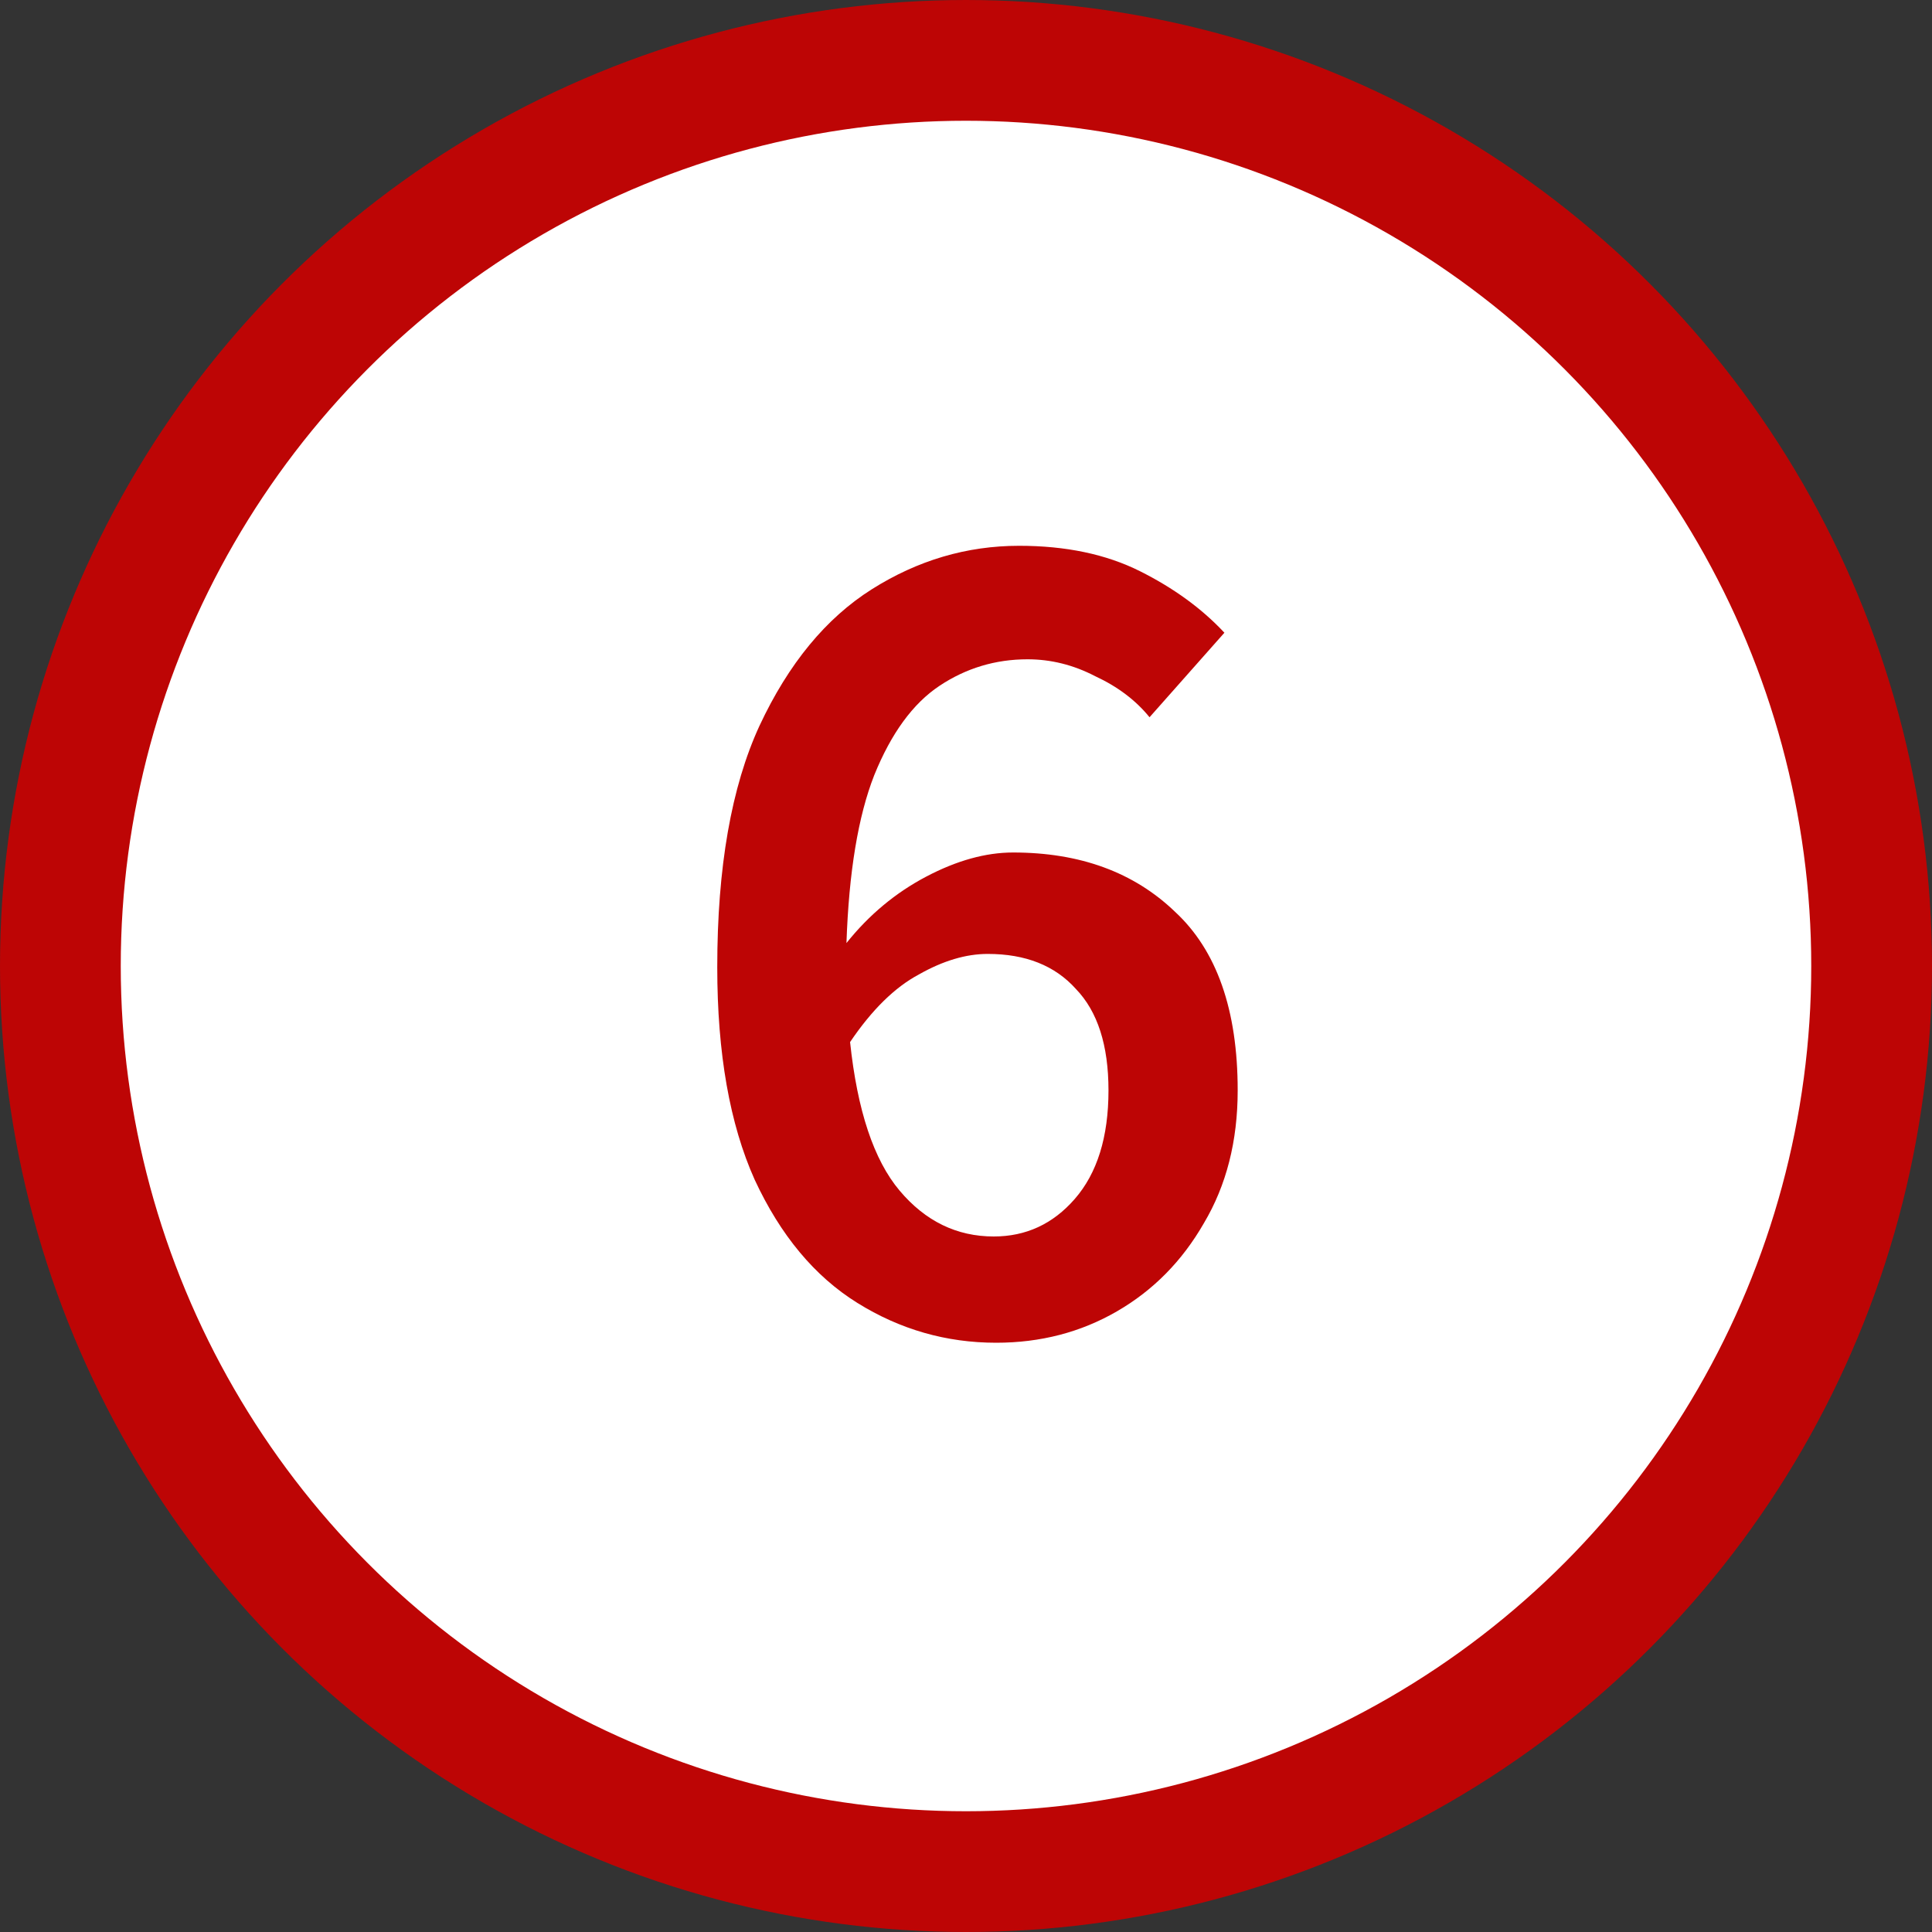 <?xml version="1.0" encoding="UTF-8"?> <svg xmlns="http://www.w3.org/2000/svg" width="32" height="32" viewBox="0 0 32 32" fill="none"><rect x="0" y="0" width="32" height="32" fill="#333333" stroke="none"/> <circle cx="16" cy="16" r="15" fill="white" stroke="#BD0505" stroke-width="2"></circle> <path d="M16.36 15.8C16 15.8 15.62 15.913 15.22 16.14C14.82 16.353 14.44 16.727 14.08 17.26C14.2 18.393 14.473 19.213 14.9 19.72C15.327 20.227 15.847 20.48 16.46 20.48C16.993 20.48 17.44 20.273 17.8 19.86C18.173 19.433 18.36 18.833 18.36 18.06C18.36 17.313 18.18 16.753 17.82 16.38C17.473 15.993 16.987 15.8 16.36 15.8ZM16.5 22.24C15.673 22.24 14.907 22.02 14.2 21.58C13.493 21.14 12.927 20.46 12.5 19.54C12.087 18.62 11.88 17.447 11.88 16.02C11.88 14.367 12.113 13.033 12.58 12.02C13.06 10.993 13.68 10.24 14.44 9.76C15.2 9.28 16.013 9.04 16.88 9.04C17.653 9.04 18.32 9.18 18.88 9.46C19.44 9.74 19.907 10.08 20.28 10.48L19.04 11.88C18.813 11.6 18.513 11.373 18.14 11.2C17.78 11.013 17.407 10.92 17.02 10.92C16.487 10.92 16 11.067 15.56 11.36C15.12 11.653 14.76 12.147 14.48 12.84C14.213 13.52 14.06 14.447 14.02 15.62C14.393 15.153 14.833 14.787 15.34 14.52C15.847 14.253 16.327 14.12 16.78 14.12C17.887 14.12 18.78 14.447 19.46 15.1C20.153 15.74 20.5 16.727 20.5 18.06C20.5 18.9 20.313 19.633 19.94 20.26C19.58 20.887 19.1 21.373 18.5 21.72C17.9 22.067 17.233 22.24 16.5 22.24Z" fill="#BD0505"></path> </svg> 